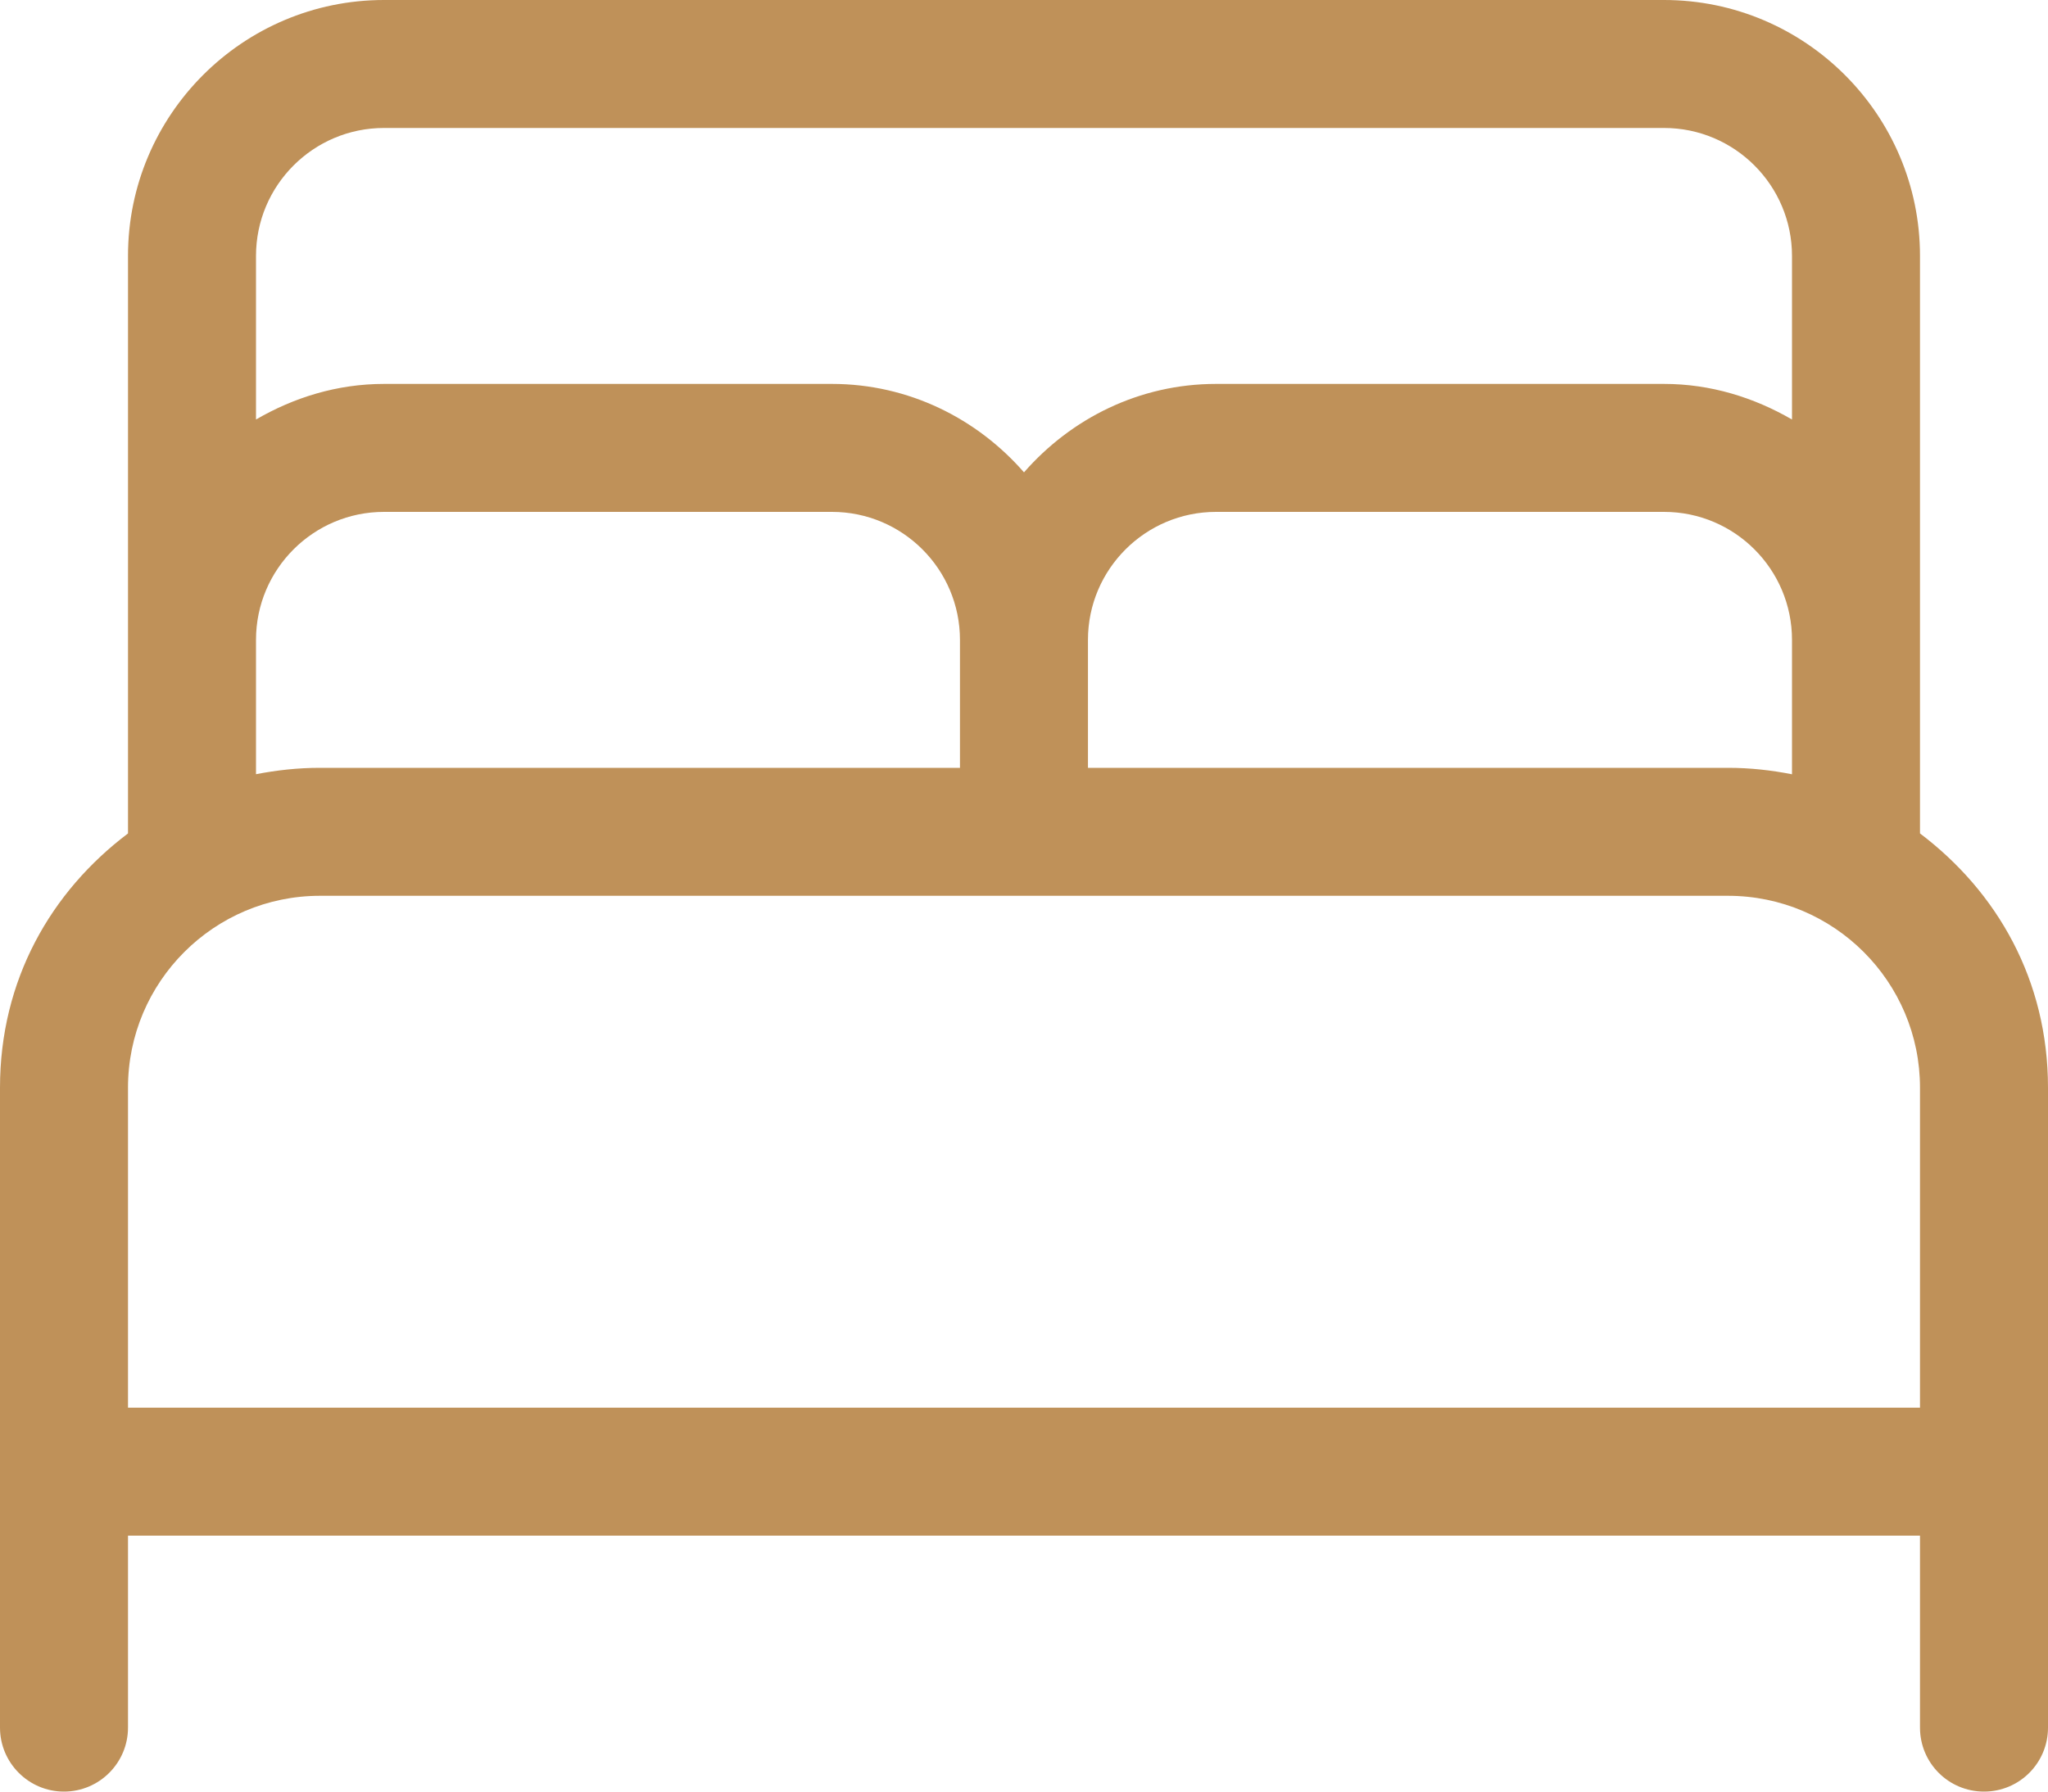 <?xml version="1.0" encoding="UTF-8"?>
<svg width="26px" height="22.75px" viewBox="0 0 26 22.75" version="1.1" xmlns="http://www.w3.org/2000/svg" xmlns:xlink="http://www.w3.org/1999/xlink">
    <title></title>
    <g id="Desktop" stroke="none" stroke-width="1" fill="none" fill-rule="evenodd">
        <g id="Details---Alternative" transform="translate(-879, -1086.875)" fill="#BF9159" fill-rule="nonzero">
            <g id="Chalet-Intro" transform="translate(0, 903)">
                <g id="Specs" transform="translate(660, 168)">
                    <g id="Group-9" transform="translate(29.625, 13)">
                        <g id="Bedrooms" transform="translate(189.375, 0)">
                            <g id="" transform="translate(0, 2.875)">
                                <path d="M24.375,10.583 L24.375,3.25 C24.375,1.457 22.917,0 21.125,0 L4.875,0 C3.083,0 1.625,1.457 1.625,3.25 L1.625,10.583 C0.644,11.324 0,12.446 0,13.812 L0,21.938 C0,22.384 0.363,22.75 0.812,22.75 C1.262,22.75 1.625,22.384 1.625,21.938 L1.625,19.5 L24.375,19.5 L24.375,21.938 C24.375,22.387 24.738,22.75 25.188,22.75 C25.637,22.75 26,22.387 26,21.938 L26,13.812 C26,12.446 25.355,11.324 24.375,10.583 Z M21.938,9.75 L13.812,9.75 L13.812,8.125 C13.812,7.229 14.541,6.5 15.438,6.5 L21.125,6.5 C22.022,6.5 22.75,7.229 22.75,8.125 L22.75,9.832 C22.486,9.78 22.217,9.75 21.938,9.75 Z M4.875,1.625 L21.125,1.625 C22.022,1.625 22.75,2.354 22.75,3.25 L22.75,5.327 C22.268,5.048 21.719,4.875 21.125,4.875 L15.438,4.875 C14.462,4.875 13.596,5.316 13,5.998 C12.406,5.317 11.537,4.875 10.562,4.875 L4.875,4.875 C4.28,4.875 3.73,5.048 3.25,5.327 L3.25,3.25 C3.25,2.354 3.978,1.625 4.875,1.625 L4.875,1.625 Z M3.25,8.125 C3.25,7.229 3.978,6.5 4.875,6.5 L10.562,6.5 C11.459,6.5 12.187,7.229 12.187,8.125 L12.187,9.75 L4.062,9.75 C3.784,9.75 3.513,9.78 3.25,9.831 L3.25,8.125 L3.25,8.125 Z M24.375,17.875 L1.625,17.875 L1.625,13.812 C1.625,12.467 2.718,11.375 4.062,11.375 L21.937,11.375 C23.283,11.375 24.375,12.467 24.375,13.812 L24.375,17.875 Z" id="Shape"></path>
                            </g>
                        </g>
                    </g>
                </g>
            </g>
        </g>
    </g>
</svg>